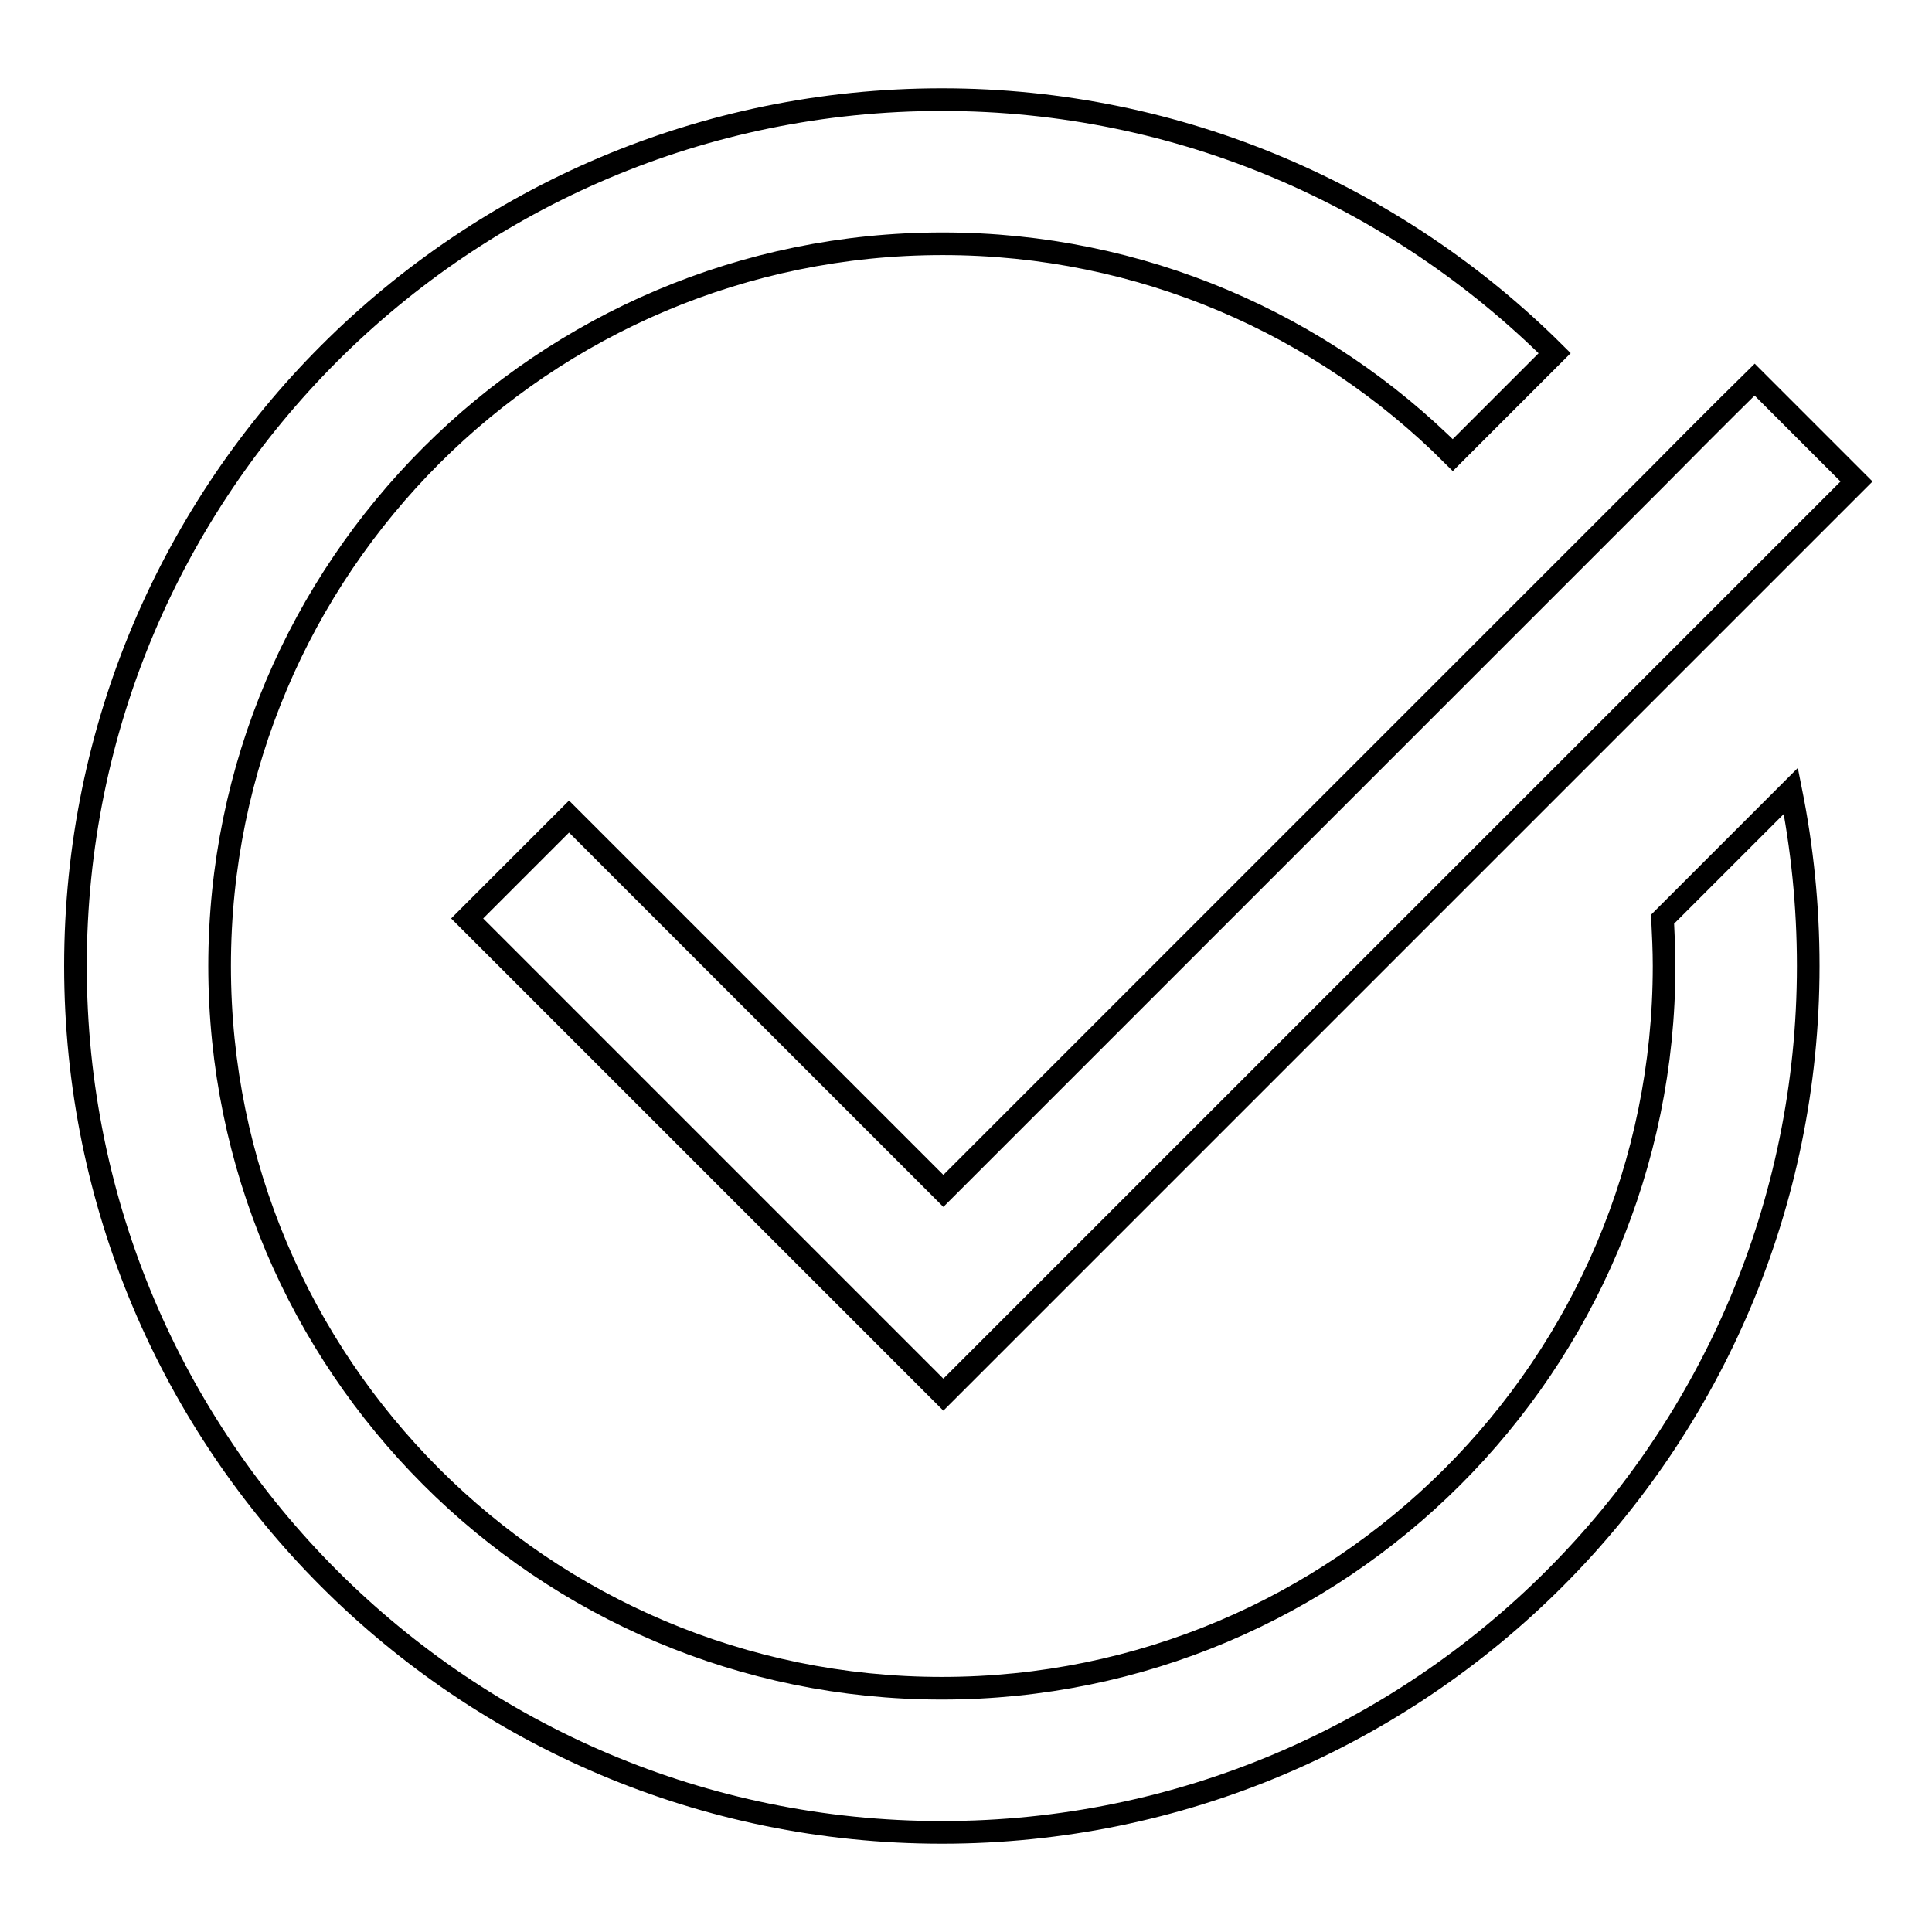 <?xml version="1.0" encoding="utf-8"?>
<!-- Svg Vector Icons : http://www.onlinewebfonts.com/icon -->
<!DOCTYPE svg PUBLIC "-//W3C//DTD SVG 1.1//EN" "http://www.w3.org/Graphics/SVG/1.1/DTD/svg11.dtd">
<svg version="1.1" xmlns="http://www.w3.org/2000/svg" xmlns:xlink="http://www.w3.org/1999/xlink" x="0px" y="0px" viewBox="0 0 256 256" enable-background="new 0 0 256 256" xml:space="preserve">
<g><g><path stroke-width="3" fill-opacity="0" stroke="#000000"  d="M237.3,104.8c1.5,7.5,2.3,15.2,2.3,23.2c0,63.4-51.4,114.8-114.8,114.8C61.4,242.8,10,191.4,10,128C10,64.6,61.4,13.2,124.8,13.2c31.7,0,60.4,12.9,81.2,33.6l-13.5,13.5c-17.3-17.3-41.2-28-67.6-28C72,32.3,29.1,75.2,29.1,128c0,52.8,42.8,95.7,95.7,95.7c52.8,0,95.7-42.8,95.7-95.7c0-2.1-0.1-4.1-0.2-6.2L237.3,104.8L237.3,104.8z M232.5,50.3L246,63.8c0,0-6.7,6.7-17,17c-24.3,24.3-68.3,68.3-90.5,90.5l0,0L125,184.8l-63.1-63.1l13.5-13.5l49.6,49.6c23.4-23.4,71.2-71.2,94.3-94.3C227.4,55.3,232.5,50.3,232.5,50.3L232.5,50.3z"/></g></g>
</svg>